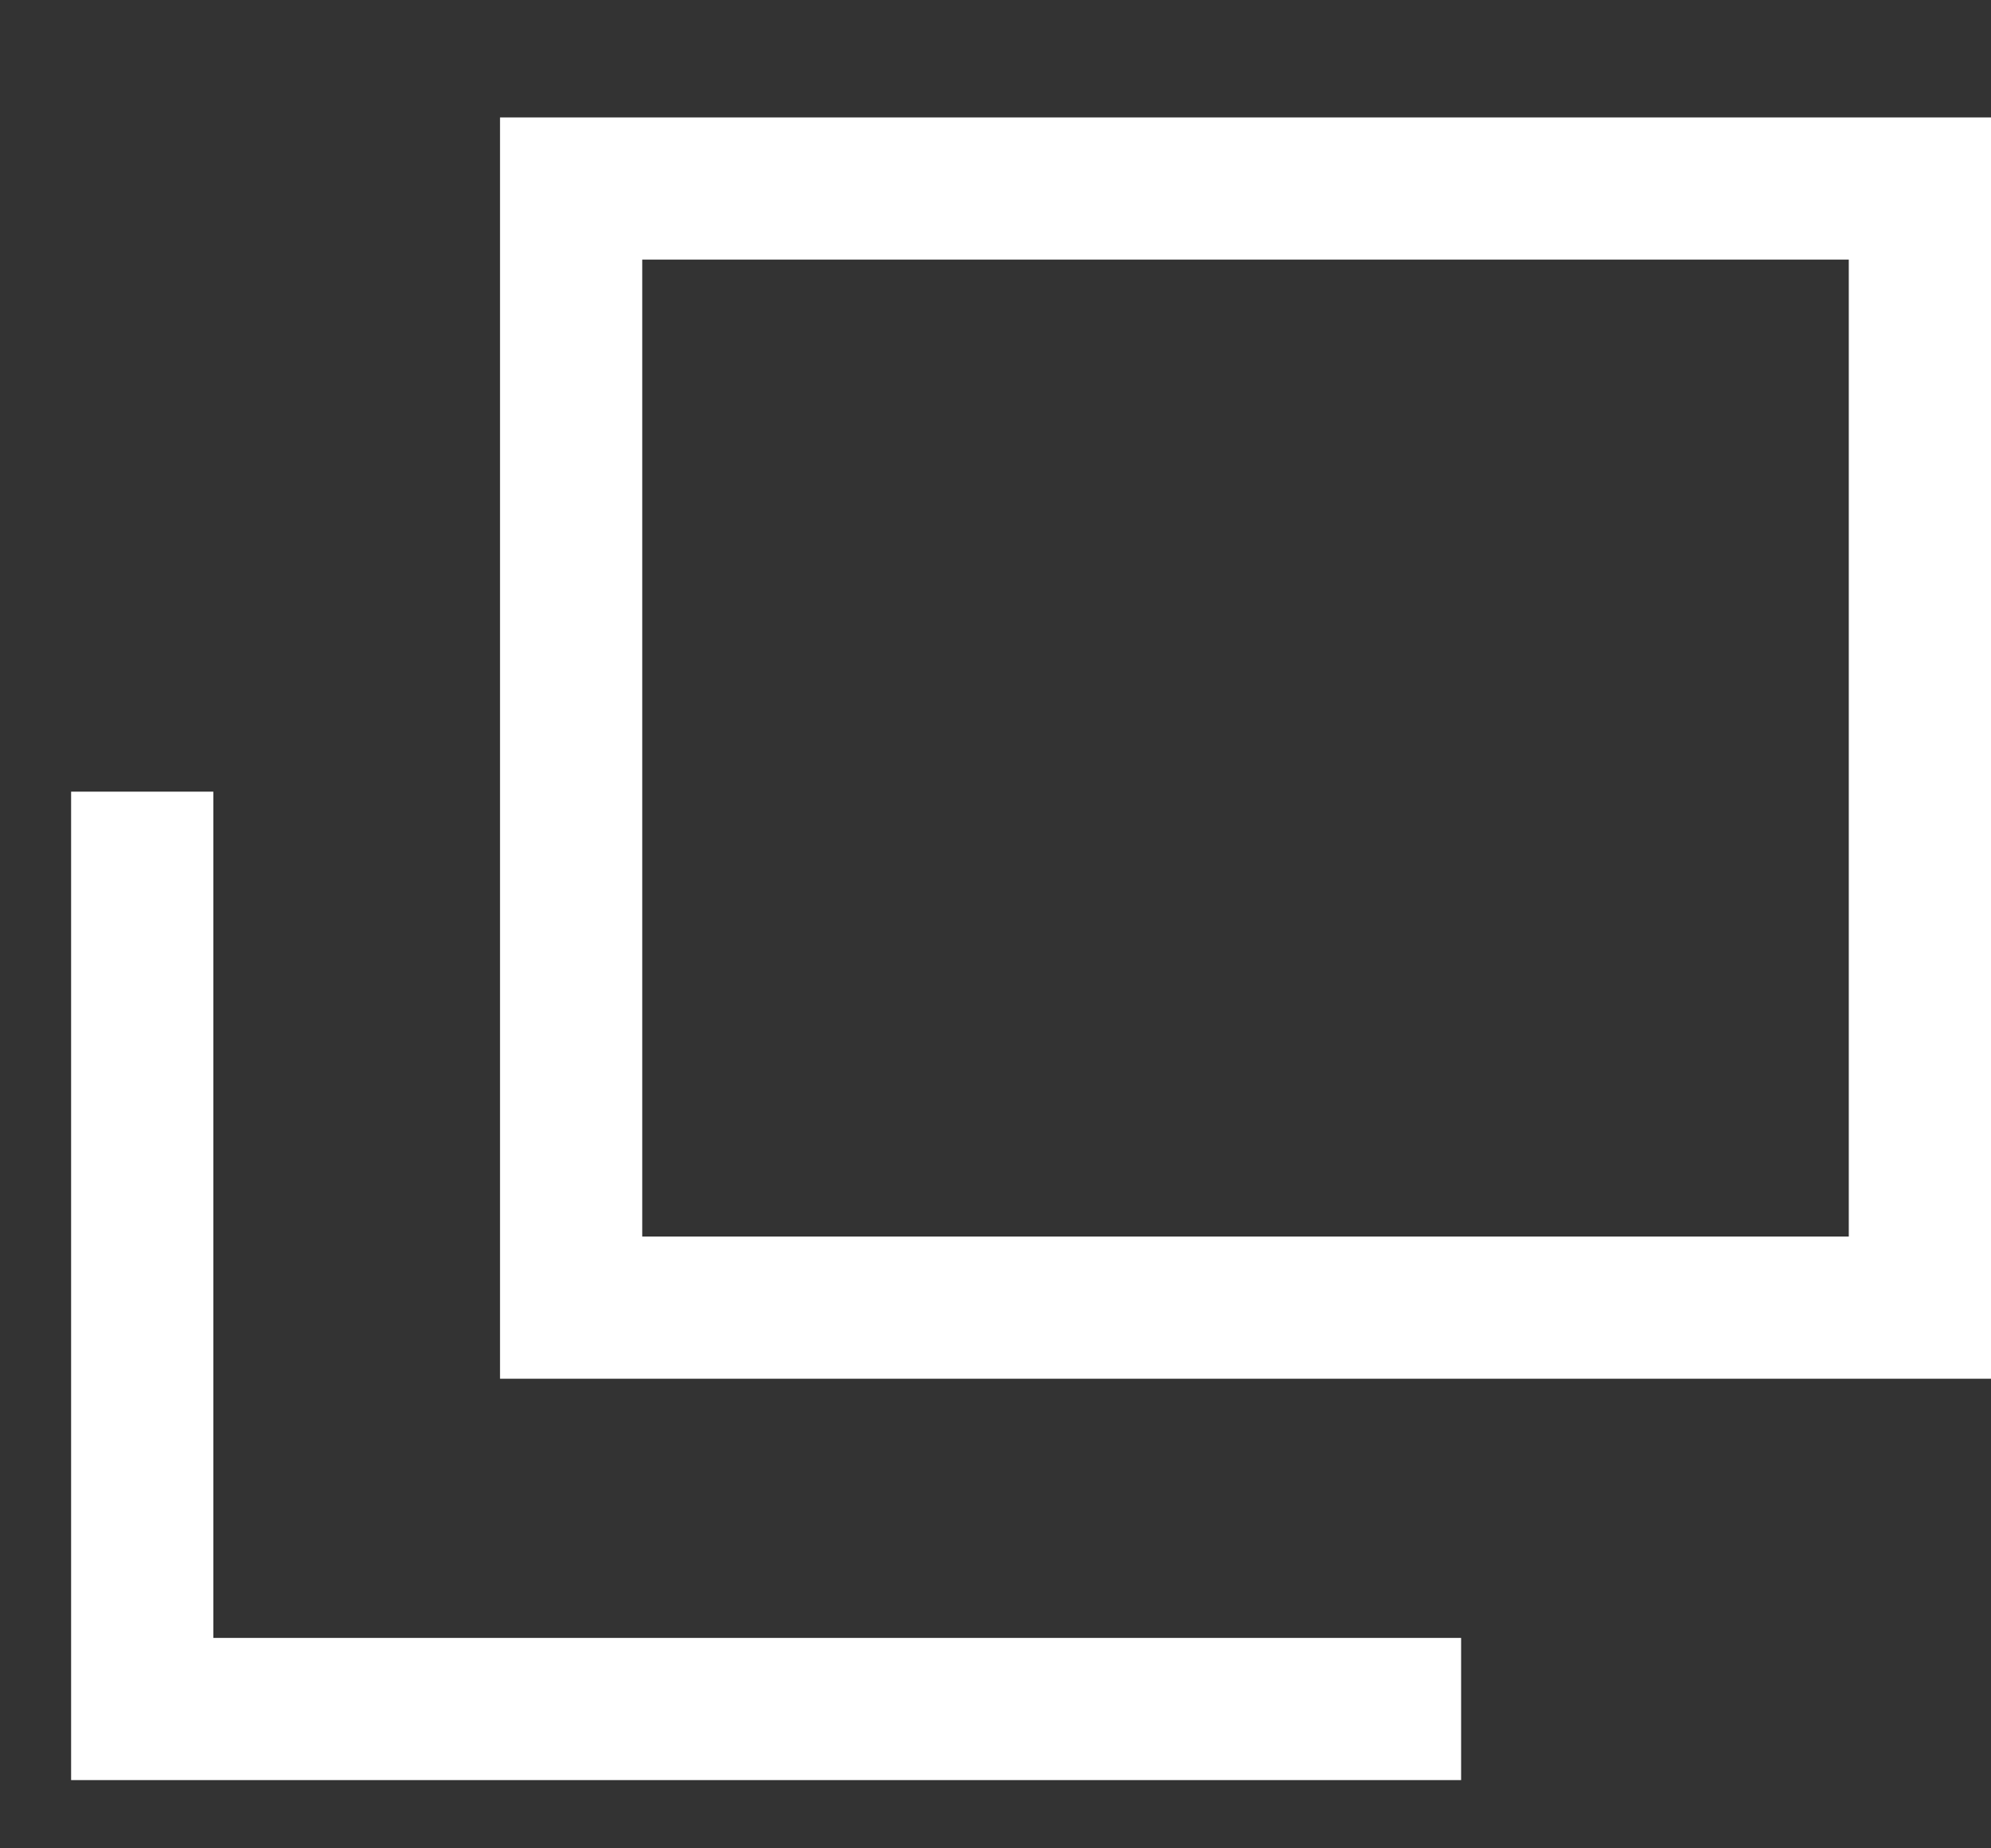 <svg width="14" height="13" viewBox="0 0 14 13" fill="none" xmlns="http://www.w3.org/2000/svg">
<rect x="0" y="0" width="14" height="13" fill="#333333" stroke="none"/>
<rect x="4.016" y="1.326" width="9.484" height="7.871" stroke="white"/>
<path d="M1 5.568V12.02H10.274" stroke="white"/>
</svg>
